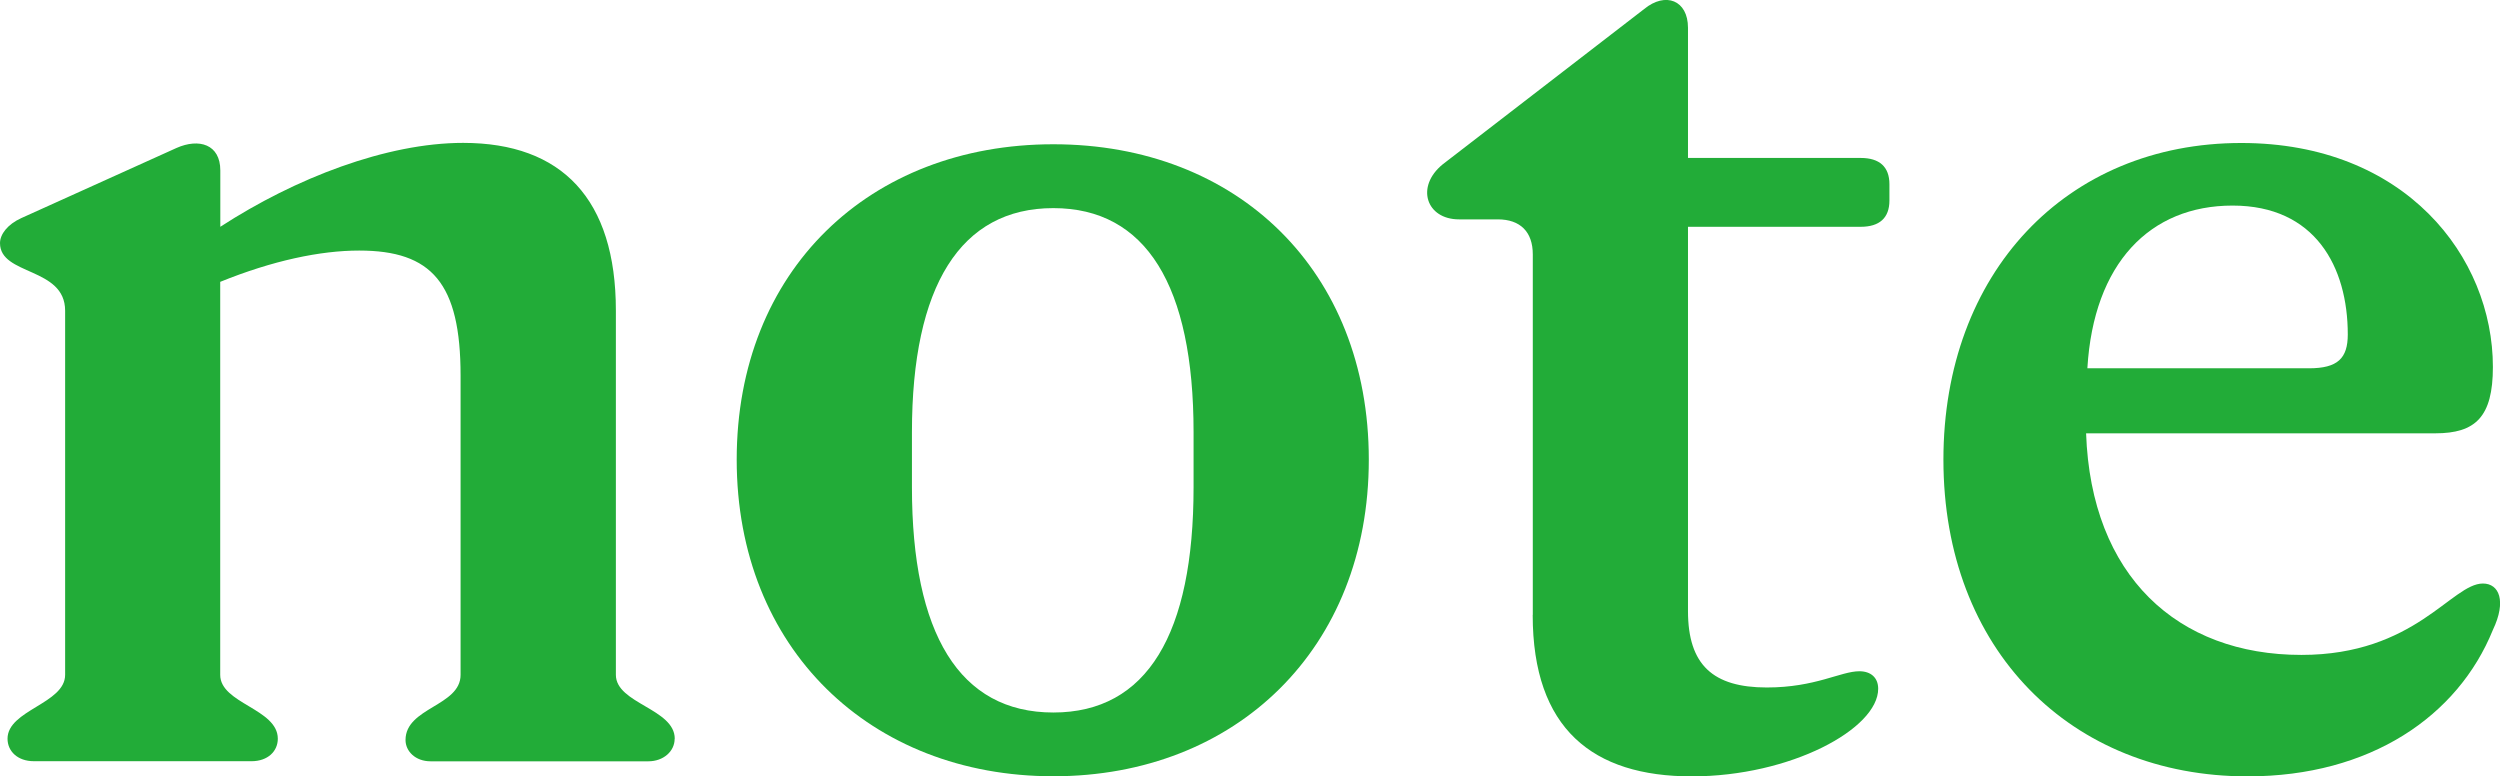 <?xml version="1.0" encoding="UTF-8"?><svg id="_レイヤー_2" xmlns="http://www.w3.org/2000/svg" viewBox="0 0 235.68 73.19"><defs><style>.cls-1{fill:#22ac38;stroke-width:0px;}</style></defs><g id="_レイヤー_1-2"><path class="cls-1" d="m63.6,69.65c0,1.18-1.06,2.12-2.48,2.12h-20.53c-1.42,0-2.36-.94-2.36-2.01,0-3.07,5.19-3.19,5.19-6.14v-28.2c0-8.73-2.71-11.8-9.56-11.8-3.66,0-8.14.94-13.1,2.95v37.05c0,2.71,5.43,3.19,5.43,6.02,0,1.18-.94,2.12-2.48,2.12H3.19c-1.53,0-2.48-.94-2.48-2.12,0-2.71,5.43-3.3,5.43-6.02V29.29c0-4.13-6.14-3.3-6.14-6.37,0-.83.71-1.77,2.01-2.36l14.63-6.61c2.12-.94,4.13-.35,4.13,2.12v5.31c7.08-4.6,15.69-7.91,22.89-7.91,9.32,0,14.4,5.31,14.4,15.81v34.34c0,2.71,5.55,3.19,5.55,6.02Z"/><path class="cls-1" d="m69.45,43.33c0-17.82,12.51-29.73,29.85-29.73s29.74,11.92,29.74,29.73-12.51,29.85-29.74,29.85-29.85-12.04-29.85-29.85Zm43.07,2.6v-5.19c0-13.81-4.48-21.12-13.22-21.12s-13.33,7.32-13.33,21.12v5.19c0,13.81,4.48,21.24,13.33,21.24s13.22-7.43,13.22-21.24Z"/><path class="cls-1" d="m144.5,57.96V23.98c0-2.12-1.18-3.3-3.3-3.3h-3.66c-3.07,0-4.13-3.07-1.53-5.19L155,.85c2.01-1.65,4.13-.83,4.13,1.77v12.27h16.28c1.77,0,2.71.83,2.71,2.48v1.53c0,1.65-.94,2.48-2.71,2.48h-16.28v36.23c0,5.07,2.36,7.2,7.43,7.2,4.6,0,6.96-1.53,8.73-1.53,1.06,0,1.77.59,1.77,1.65,0,3.78-8.26,8.26-17.58,8.26s-14.99-4.48-14.99-15.22Z"/><path class="cls-1" d="m183.21,43.33c0-17.58,11.56-29.85,28.08-29.85,15.46,0,23.72,10.74,23.72,21.12,0,4.72-1.65,6.25-5.43,6.25h-32.92c.47,13.45,8.61,20.89,20.3,20.89,10.74,0,14.16-6.73,17.11-6.73,1.53,0,2.24,1.65.94,4.37-3.3,8.14-11.56,13.81-23.13,13.81-16.64,0-28.67-11.92-28.67-29.85Zm34.46-8.61c2.71,0,3.66-.94,3.66-3.19,0-6.37-3.07-12.15-10.86-12.15s-13.1,5.43-13.69,15.34h20.89Z"/></g></svg>